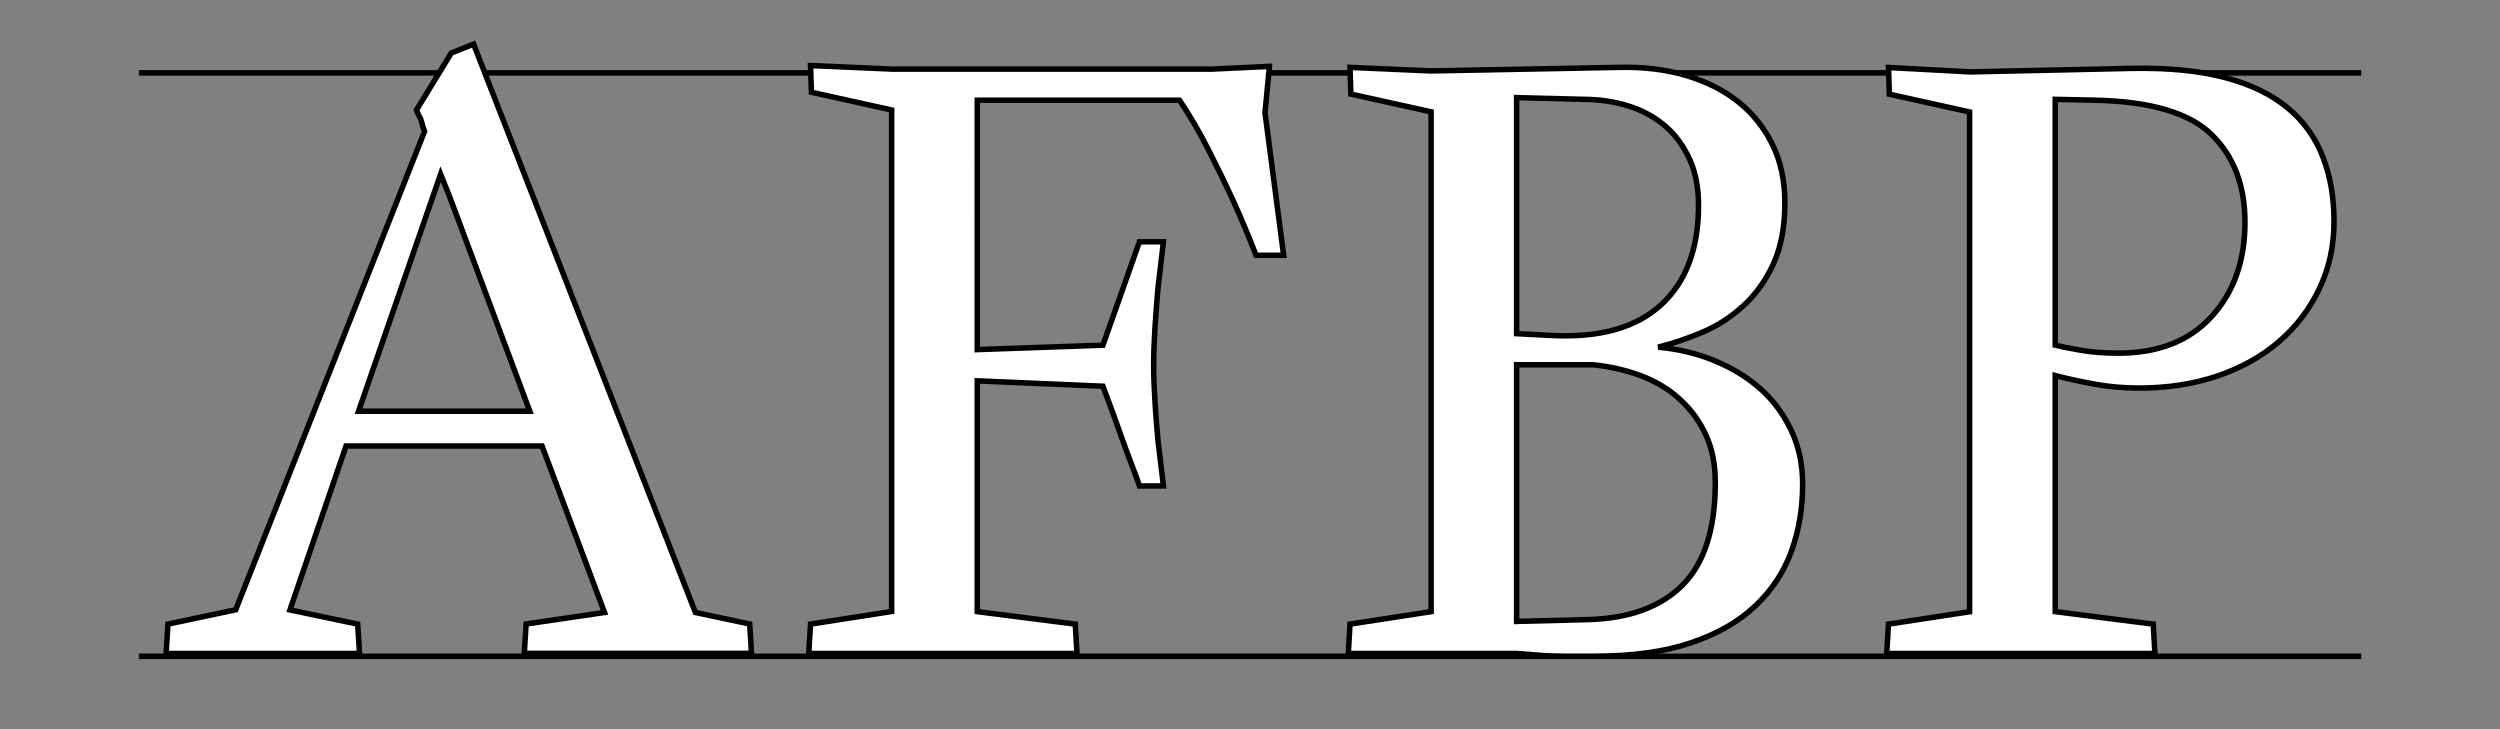 <?xml version="1.0" encoding="utf-8"?>
<!-- Generator: Adobe Illustrator 24.2.1, SVG Export Plug-In . SVG Version: 6.00 Build 0)  -->
<svg version="1.1" id="Layer_1" xmlns="http://www.w3.org/2000/svg" xmlns:xlink="http://www.w3.org/1999/xlink" x="0px" y="0px"
	 viewBox="0 0 204.09 59.53" style="enable-background:new 0 0 204.09 59.53;" xml:space="preserve">
<rect x="0" y="0" width="204.09" height="59.53" fill="#808080" stroke="none"/>
<style type="text/css">
	.st0{fill:none;stroke:#000000;stroke-width:0.45;}
	.st1{fill:#FFFFFF;}
	.st2{fill:none;stroke:#000000;stroke-width:0.45;stroke-miterlimit:4.783;}
</style>
<line class="st0" x1="11.34" y1="5.95" x2="192.76" y2="5.95"/>
<line class="st0" x1="11.34" y1="53.58" x2="192.76" y2="53.58"/>
<g>
	<path class="st1" d="M167.78,28.18V8.11l3.27,0.07c4.51,0.1,7.68,1.03,9.49,2.8c1.82,1.77,2.73,4.16,2.73,7.16
		c0,3.15-0.91,5.72-2.73,7.71c-1.82,1.99-4.35,2.98-7.6,2.98c-1.21,0-2.28-0.09-3.2-0.26C168.82,28.41,168.17,28.28,167.78,28.18
		 M154.17,50.95l-0.15,2.4h21.9l-0.14-2.4l-8-1.02V30.66c0.92,0.24,1.98,0.47,3.16,0.69c1.19,0.22,2.41,0.33,3.67,0.33
		c2.33,0,4.46-0.33,6.4-0.98c1.94-0.66,3.61-1.59,5.02-2.8c1.41-1.21,2.51-2.65,3.31-4.33c0.8-1.67,1.2-3.5,1.2-5.49
		c0-1.94-0.3-3.7-0.91-5.27c-0.61-1.58-1.56-2.91-2.87-4c-1.31-1.09-3.01-1.92-5.09-2.47c-2.09-0.56-4.61-0.81-7.57-0.76
		l-13.24,0.29l-6.69-0.36l0.07,2.18l6.55,1.45v40.8L154.17,50.95z M123.81,27.24V7.97l5.97,0.15c1.21,0.05,2.35,0.25,3.42,0.62
		c1.07,0.36,2,0.9,2.8,1.6s1.44,1.59,1.93,2.65c0.49,1.07,0.73,2.33,0.73,3.78c0,3.54-1.02,6.24-3.05,8.11
		c-2.04,1.87-5,2.7-8.88,2.51L123.81,27.24z M123.81,29.78h6.26c1.41,0.15,2.72,0.45,3.93,0.91c1.21,0.46,2.27,1.1,3.16,1.93
		c0.9,0.82,1.6,1.79,2.11,2.91c0.51,1.11,0.76,2.4,0.76,3.85c0,3.78-0.88,6.57-2.65,8.36c-1.77,1.79-4.33,2.74-7.68,2.84l-5.89,0.15
		V29.78z M110.21,50.95l-0.14,2.4h13.75c0.63,0.05,1.29,0.1,1.96,0.15c0.58,0.05,1.25,0.07,2,0.07h2.36c3.1,0,5.74-0.36,7.89-1.09
		c2.16-0.73,3.92-1.73,5.27-3.02c1.36-1.29,2.34-2.78,2.95-4.47c0.61-1.7,0.91-3.51,0.91-5.45c0-1.6-0.3-3.06-0.91-4.36
		c-0.61-1.31-1.43-2.44-2.47-3.38c-1.04-0.94-2.29-1.72-3.75-2.33c-1.46-0.61-3.01-0.98-4.66-1.13c1.16-0.29,2.35-0.69,3.57-1.2
		c1.21-0.51,2.33-1.22,3.35-2.15c1.02-0.92,1.84-2.06,2.47-3.42c0.63-1.36,0.95-3.03,0.95-5.02c0-1.79-0.34-3.38-1.02-4.76
		c-0.68-1.38-1.61-2.55-2.8-3.49c-1.19-0.95-2.62-1.66-4.29-2.15c-1.67-0.49-3.5-0.7-5.49-0.65l-15.28,0.29l-6.62-0.29l0.07,2.18
		l6.55,1.45v40.8L110.21,50.95z M66.17,50.95l-0.15,2.4h21.9l-0.14-2.4l-8-1.02V31.09l10.26,0.44c0.15,0.39,0.35,0.94,0.62,1.67
		c0.27,0.73,0.55,1.5,0.84,2.33c0.29,0.82,0.58,1.61,0.87,2.36c0.29,0.75,0.51,1.35,0.65,1.78h1.96l-0.44-3.64
		c-0.1-1.02-0.18-2.08-0.25-3.2c-0.07-1.12-0.11-2.13-0.11-3.06c0-0.87,0.04-1.89,0.11-3.05c0.07-1.16,0.16-2.25,0.25-3.27
		c0.15-1.21,0.29-2.45,0.44-3.71h-1.96l-2.98,8.44l-10.26,0.36V8.18h16.51c0.82,1.21,1.61,2.56,2.36,4.04
		c0.75,1.48,1.42,2.85,2,4.11c0.68,1.5,1.31,3.01,1.89,4.51h2.25L103.27,9.2l0.36-3.78l-4.66,0.22H72.79l-6.62-0.29l0.07,2.18
		l6.55,1.45v40.94L66.17,50.95z M35.97,14.22l0.73,1.82l6.55,17.53H29.27L35.97,14.22z M13.71,50.95l-0.15,2.4h15.79l-0.15-2.4
		l-5.53-1.16l4.58-13.38h16L49.35,50l-6.4,0.94l-0.15,2.4h18.55l-0.15-2.4L56.77,50L38.66,3.6l-1.82,0.73L34,8.98
		c0.05,0.15,0.12,0.32,0.22,0.51c0.1,0.15,0.17,0.33,0.22,0.54c0.05,0.22,0.12,0.45,0.22,0.69L19.24,49.78L13.71,50.95z"/>
	<path class="st2" d="M167.78,28.18V8.11l3.27,0.07c4.51,0.1,7.68,1.03,9.49,2.8c1.82,1.77,2.73,4.16,2.73,7.16
		c0,3.15-0.91,5.72-2.73,7.71c-1.82,1.99-4.35,2.98-7.6,2.98c-1.21,0-2.28-0.09-3.2-0.26C168.82,28.41,168.17,28.28,167.78,28.18z
		 M154.17,50.95l-0.15,2.4h21.9l-0.14-2.4l-8-1.02V30.66c0.92,0.24,1.98,0.47,3.16,0.69c1.19,0.22,2.41,0.33,3.67,0.33
		c2.33,0,4.46-0.33,6.4-0.98c1.94-0.66,3.61-1.59,5.02-2.8c1.41-1.21,2.51-2.65,3.31-4.33c0.8-1.67,1.2-3.5,1.2-5.49
		c0-1.94-0.3-3.7-0.91-5.27c-0.61-1.58-1.56-2.91-2.87-4c-1.31-1.09-3.01-1.92-5.09-2.47c-2.09-0.56-4.61-0.81-7.57-0.76
		l-13.24,0.29l-6.69-0.36l0.07,2.18l6.55,1.45v40.8L154.17,50.95z M123.81,27.24V7.97l5.97,0.15c1.21,0.05,2.35,0.25,3.42,0.62
		c1.07,0.36,2,0.9,2.8,1.6s1.44,1.59,1.93,2.65c0.49,1.07,0.73,2.33,0.73,3.78c0,3.54-1.02,6.24-3.05,8.11
		c-2.04,1.87-5,2.7-8.88,2.51L123.81,27.24z M123.81,29.78h6.26c1.41,0.15,2.72,0.45,3.93,0.91c1.21,0.46,2.27,1.1,3.16,1.93
		c0.9,0.82,1.6,1.79,2.11,2.91c0.51,1.11,0.76,2.4,0.76,3.85c0,3.78-0.88,6.57-2.65,8.36c-1.77,1.79-4.33,2.74-7.68,2.84l-5.89,0.15
		V29.78z M110.21,50.95l-0.14,2.4h13.75c0.63,0.05,1.29,0.1,1.96,0.15c0.58,0.05,1.25,0.07,2,0.07h2.36c3.1,0,5.74-0.36,7.89-1.09
		c2.16-0.73,3.92-1.73,5.27-3.02c1.36-1.29,2.34-2.78,2.95-4.47c0.61-1.7,0.91-3.51,0.91-5.45c0-1.6-0.3-3.06-0.91-4.36
		c-0.61-1.31-1.43-2.44-2.47-3.38c-1.04-0.94-2.29-1.72-3.75-2.33c-1.46-0.61-3.01-0.98-4.66-1.13c1.16-0.29,2.35-0.69,3.57-1.2
		c1.21-0.51,2.33-1.22,3.35-2.15c1.02-0.92,1.84-2.06,2.47-3.42c0.63-1.36,0.95-3.03,0.95-5.02c0-1.79-0.34-3.38-1.02-4.76
		c-0.68-1.38-1.61-2.55-2.8-3.49c-1.19-0.95-2.62-1.66-4.29-2.15c-1.67-0.49-3.5-0.7-5.49-0.65l-15.28,0.29l-6.62-0.29l0.07,2.18
		l6.55,1.45v40.8L110.21,50.95z M66.17,50.95l-0.15,2.4h21.9l-0.14-2.4l-8-1.02V31.09l10.26,0.44c0.15,0.39,0.35,0.94,0.62,1.67
		c0.27,0.73,0.55,1.5,0.84,2.33c0.29,0.82,0.58,1.61,0.87,2.36c0.29,0.75,0.51,1.35,0.65,1.78h1.96l-0.44-3.64
		c-0.1-1.02-0.18-2.08-0.25-3.2c-0.07-1.12-0.11-2.13-0.11-3.06c0-0.87,0.04-1.89,0.11-3.05c0.07-1.16,0.16-2.25,0.25-3.27
		c0.15-1.21,0.29-2.45,0.44-3.71h-1.96l-2.98,8.44l-10.26,0.36V8.18h16.51c0.82,1.21,1.61,2.56,2.36,4.04
		c0.75,1.48,1.42,2.85,2,4.11c0.68,1.5,1.31,3.01,1.89,4.51h2.25L103.27,9.2l0.36-3.78l-4.66,0.22H72.79l-6.62-0.29l0.07,2.18
		l6.55,1.45v40.94L66.17,50.95z M35.97,14.22l0.73,1.82l6.55,17.53H29.27L35.97,14.22z M13.71,50.95l-0.15,2.4h15.79l-0.15-2.4
		l-5.53-1.16l4.58-13.38h16L49.35,50l-6.4,0.94l-0.15,2.4h18.55l-0.15-2.4L56.77,50L38.66,3.6l-1.82,0.73L34,8.98
		c0.05,0.15,0.12,0.32,0.22,0.51c0.1,0.15,0.17,0.33,0.22,0.54c0.05,0.22,0.12,0.45,0.22,0.69L19.24,49.78L13.71,50.95z"/>
</g>
</svg>
